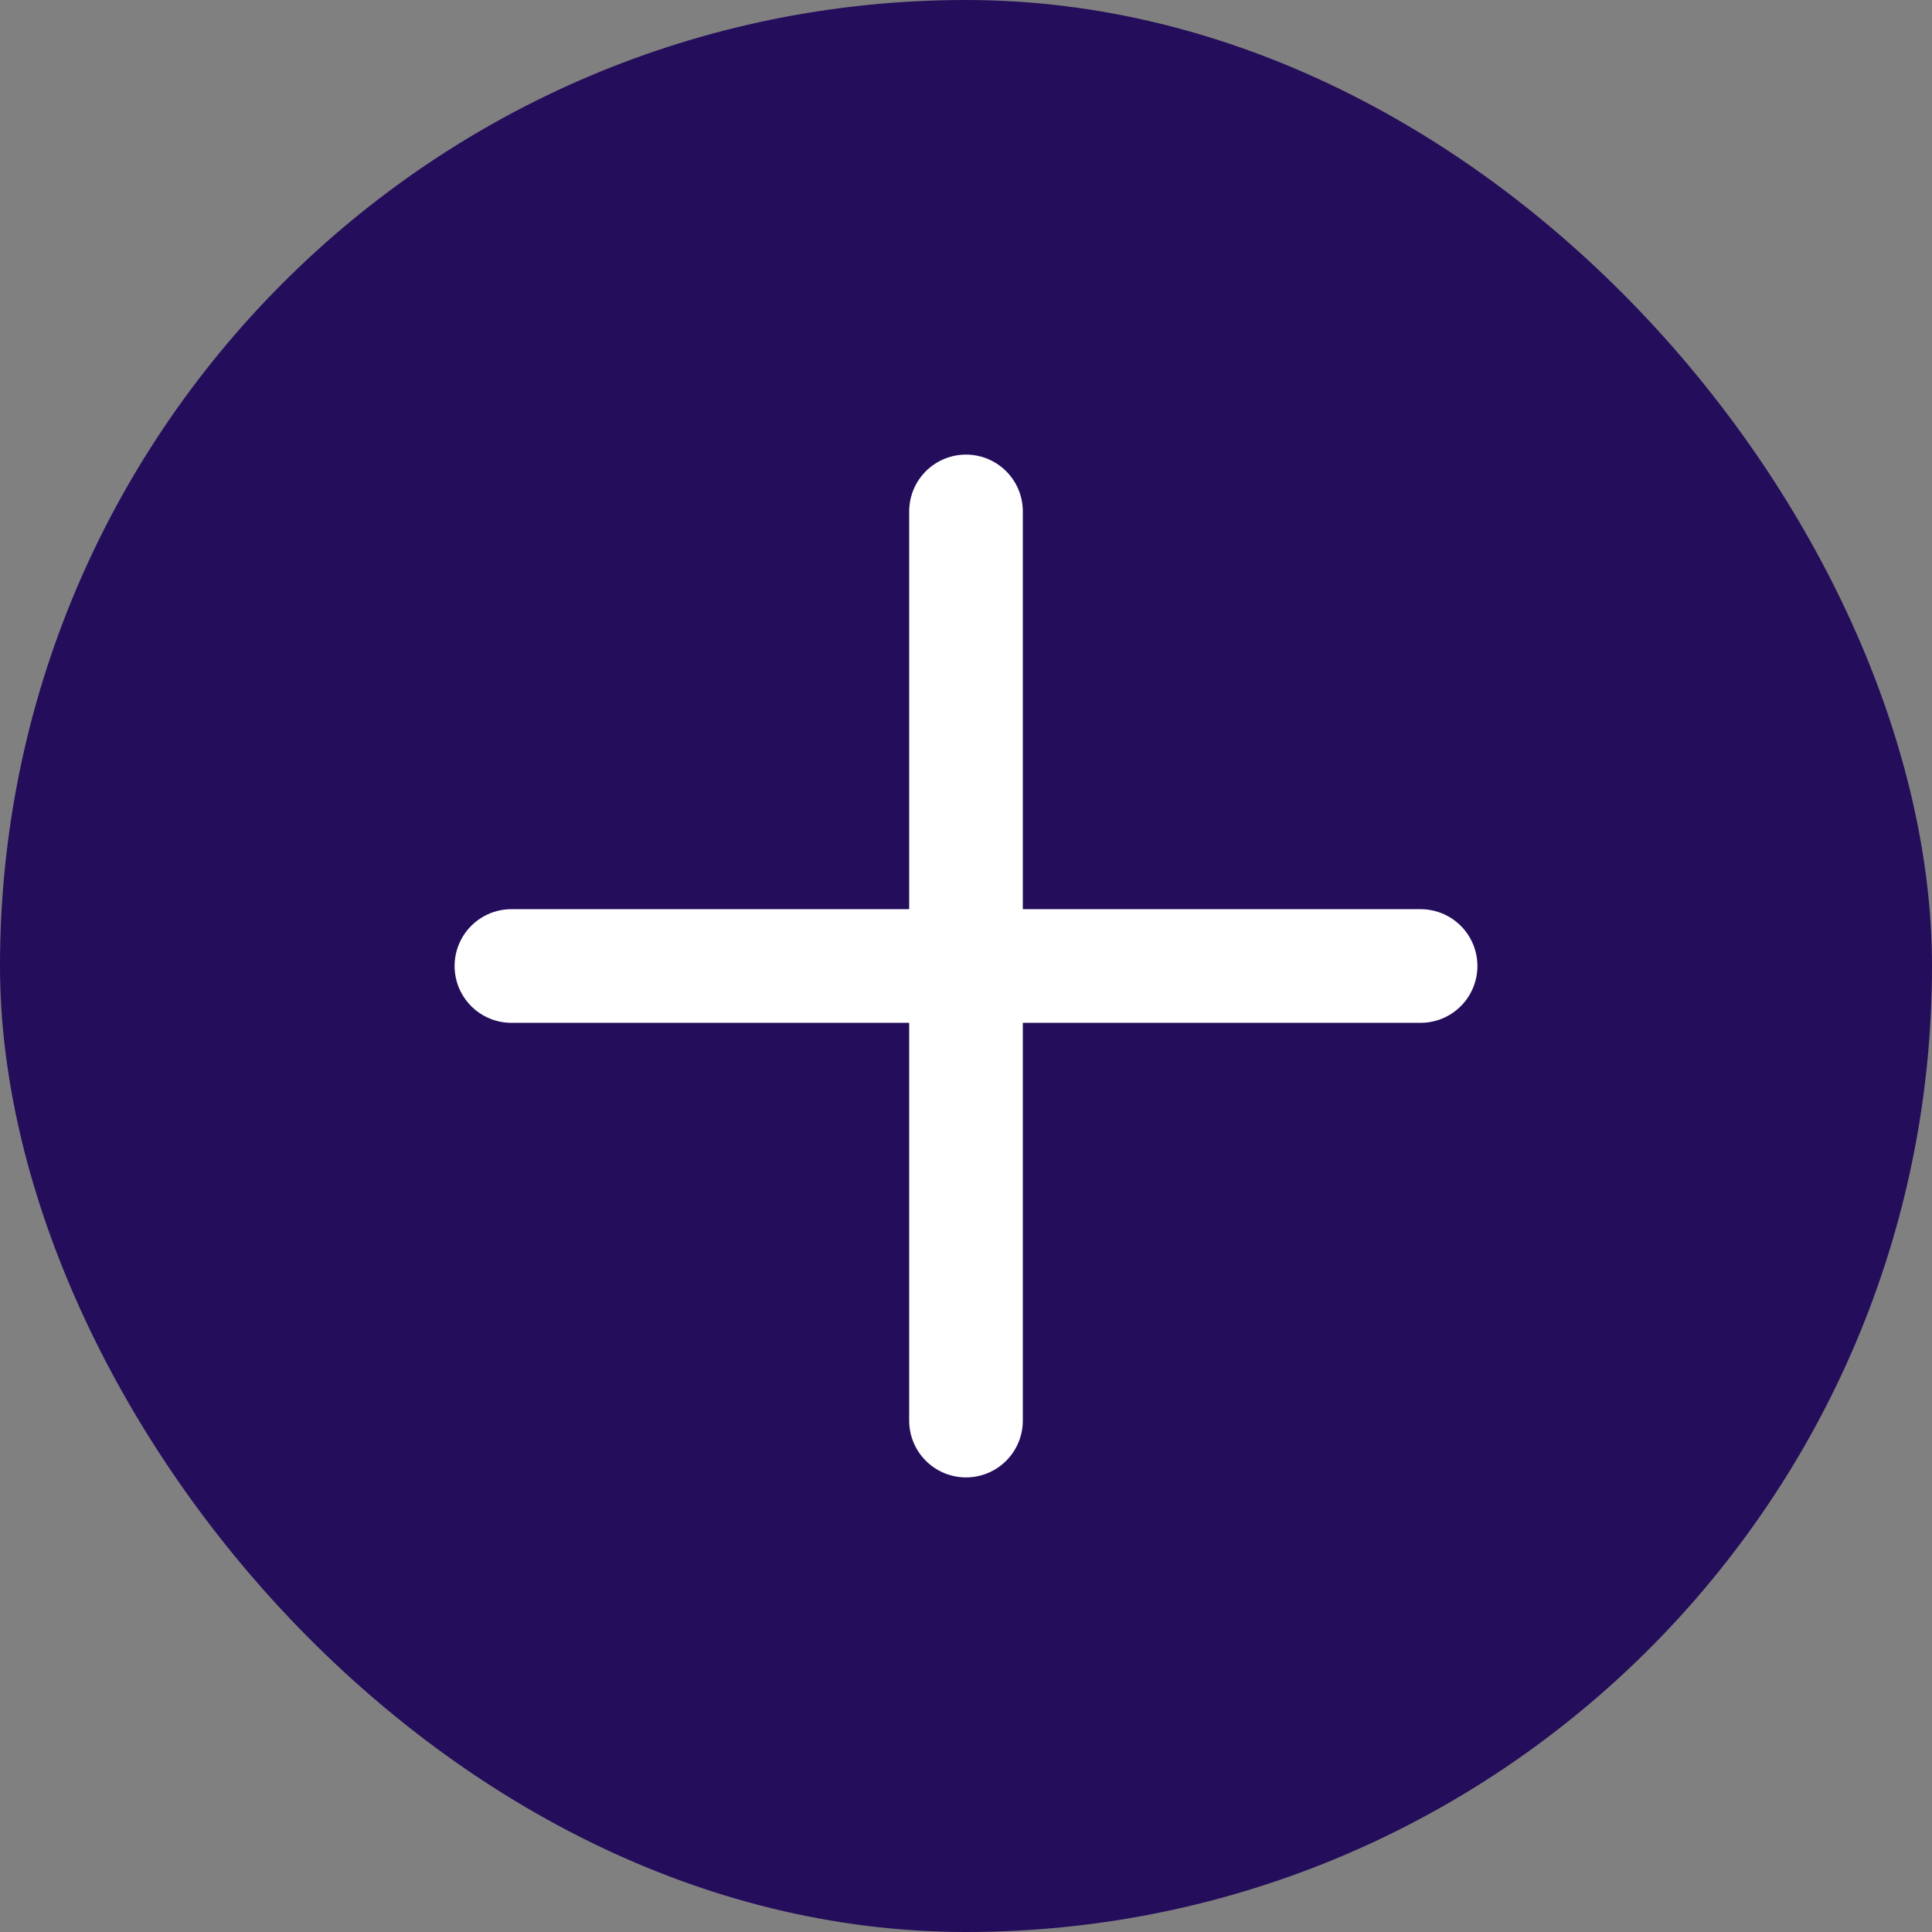 <?xml version="1.0" encoding="UTF-8"?> <svg xmlns="http://www.w3.org/2000/svg" width="34" height="34" viewBox="0 0 34 34" fill="none"><rect x="0" y="0" width="34" height="34" fill="#808080" stroke="none"/> <rect width="34" height="34" rx="17" fill="#240D5B"></rect> <path d="M9 17H25M17 25V9" stroke="white" stroke-width="2" stroke-linecap="round" stroke-linejoin="round"></path> </svg> 